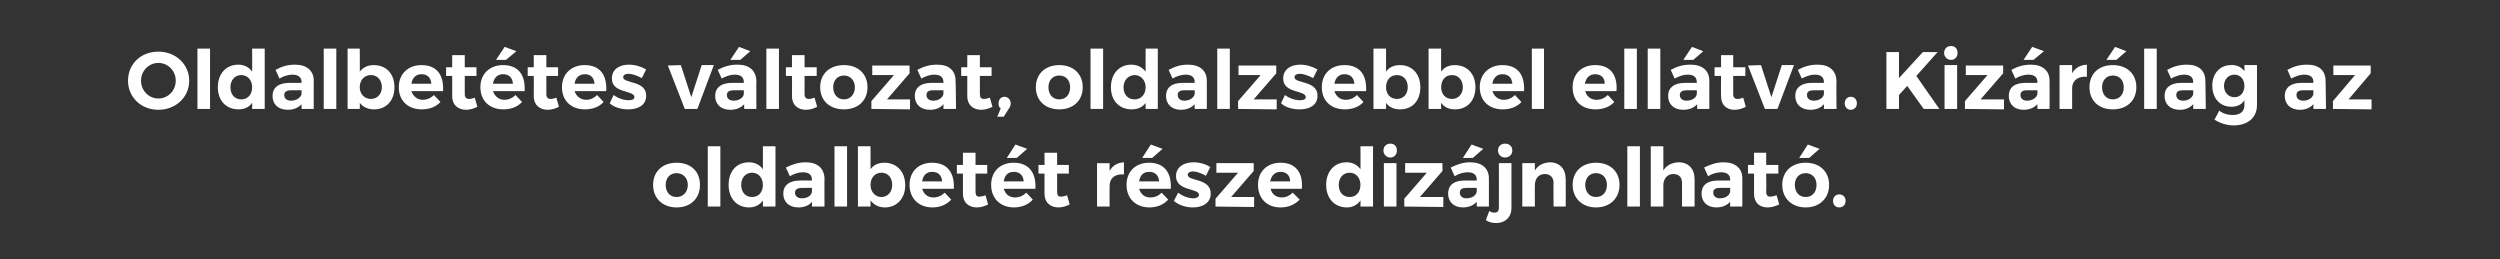 <?xml version="1.0" standalone="no"?><!DOCTYPE svg PUBLIC "-//W3C//DTD SVG 1.1//EN" "http://www.w3.org/Graphics/SVG/1.1/DTD/svg11.dtd"><svg xmlns="http://www.w3.org/2000/svg" version="1.1" width="576.1px" height="59.7px" viewBox="0 -1 576.1 59.7" style="top:-1px"><rect x="0" y="-1" width="576.1" height="59.7" fill="#333333" stroke="none"/><desc>Oldalbet tes v ltozat, oldalzsebbel ell tva. Kiz r lag az oldalbet t r sze diz jnolhat .</desc><defs/><g id="Polygon112440"><path d="m161.3 41.6c0 3.1-2.1 5.2-5.4 5.2c-3.2 0-5.4-2.1-5.4-5.2c0-3.1 2.2-5.1 5.4-5.1c3.3 0 5.4 2 5.4 5.1zm-7.9 0c0 1.7 1 2.8 2.5 2.8c1.5 0 2.6-1.1 2.6-2.8c0-1.6-1.1-2.7-2.6-2.7c-1.5 0-2.5 1.1-2.5 2.7zm9.7 5l0-13.9l2.9 0l0 13.9l-2.9 0zm15.6 0l-2.9 0c0 0 .02-1.44 0-1.4c-.7 1-1.8 1.6-3.2 1.6c-2.8 0-4.7-2.1-4.7-5.2c0-3.1 1.8-5.2 4.7-5.2c1.4 0 2.5.6 3.2 1.6c.02.03 0-5.3 0-5.3l2.9 0l0 13.9zm-2.9-5c0-1.6-1-2.8-2.5-2.8c-1.5 0-2.5 1.2-2.5 2.8c0 1.7 1 2.8 2.5 2.8c1.5 0 2.5-1.1 2.5-2.8zm11.3 3.9c-.6.8-1.7 1.3-3.1 1.3c-2.2 0-3.5-1.3-3.5-3.2c0-1.9 1.4-3 3.9-3c-.05-.02 2.7 0 2.7 0c0 0 .03-.21 0-.2c0-1.1-.7-1.7-2.1-1.7c-.9 0-1.9.3-3 .9c0 0-.9-2-.9-2c1.5-.7 2.8-1.2 4.6-1.2c2.7 0 4.2 1.4 4.3 3.7c-.04-.04 0 6.5 0 6.5l-2.9 0c0 0 .05-1.14 0-1.1zm0-2.3c.03-.01 0-.9 0-.9c0 0-2.24-.01-2.2 0c-1.1 0-1.7.3-1.7 1.1c0 .8.6 1.3 1.6 1.3c1.2 0 2.2-.6 2.3-1.5zm5.2 3.4l0-13.9l2.9 0l0 13.9l-2.9 0zm16.3-4.9c0 3-1.9 5.1-4.7 5.1c-1.4 0-2.5-.6-3.3-1.6c.02-.02 0 1.4 0 1.4l-2.9 0l0-13.9l2.9 0c0 0 .02 5.33 0 5.3c.7-1 1.8-1.5 3.2-1.5c2.8 0 4.8 2 4.8 5.2zm-3-.1c0-1.7-1-2.8-2.5-2.8c-1.4 0-2.5 1.1-2.5 2.8c0 1.6 1.1 2.8 2.5 2.8c1.5 0 2.5-1.2 2.5-2.8zm14.2.9c0 0-7.3 0-7.3 0c.4 1.3 1.3 2 2.6 2c1 0 1.9-.4 2.6-1.1c0 0 1.5 1.6 1.5 1.6c-1 1.1-2.5 1.8-4.3 1.8c-3.2 0-5.3-2.1-5.3-5.2c0-3.1 2.1-5.1 5.2-5.1c3.5 0 5.2 2.3 5 6zm-2.7-1.7c-.1-1.4-.9-2.2-2.3-2.2c-1.3 0-2.1.8-2.3 2.2c0 0 4.6 0 4.6 0zm10.6 5.3c-.7.4-1.7.7-2.6.7c-1.8 0-3.2-1.1-3.2-3.1c.01-.04 0-4.7 0-4.7l-1.4 0l0-2l1.4 0l0-2.8l2.9 0l0 2.8l2.7 0l0 2l-2.7 0c0 0-.02 4.17 0 4.2c0 .8.3 1.2 1 1.1c.3 0 .8-.1 1.3-.3c0 0 .6 2.1.6 2.1zm4.3-10.7l2-3.1l2.7 1l-2.4 2.1l-2.3 0zm6.6 7.1c0 0-7.3 0-7.3 0c.4 1.3 1.3 2 2.6 2c1 0 1.9-.4 2.6-1.1c0 0 1.5 1.6 1.5 1.6c-1 1.1-2.5 1.8-4.3 1.8c-3.2 0-5.3-2.1-5.3-5.2c0-3.1 2.1-5.1 5.2-5.1c3.5 0 5.2 2.3 5 6zm-2.7-1.7c-.1-1.4-.9-2.2-2.3-2.2c-1.3 0-2.1.8-2.3 2.2c0 0 4.6 0 4.6 0zm10.6 5.3c-.7.4-1.7.7-2.6.7c-1.8 0-3.2-1.1-3.2-3.1c.01-.04 0-4.7 0-4.7l-1.4 0l0-2l1.4 0l0-2.8l2.9 0l0 2.8l2.7 0l0 2l-2.7 0c0 0-.02 4.17 0 4.2c0 .8.3 1.2 1 1.1c.3 0 .8-.1 1.3-.3c0 0 .6 2.1.6 2.1zm9.2-7.7c.7-1.3 1.8-1.9 3.3-2c0 0 0 2.8 0 2.8c-2.1-.2-3.3.9-3.3 2.6c-.04-.02 0 4.8 0 4.8l-2.9 0l0-10l2.9 0c0 0-.04 1.77 0 1.8zm7.5-3l2-3.1l2.7 1l-2.4 2.1l-2.3 0zm6.6 7.1c0 0-7.3 0-7.3 0c.4 1.3 1.3 2 2.6 2c1 0 1.9-.4 2.6-1.1c0 0 1.5 1.6 1.5 1.6c-1 1.1-2.5 1.8-4.3 1.8c-3.2 0-5.3-2.1-5.3-5.2c0-3.1 2.1-5.1 5.2-5.1c3.5 0 5.2 2.3 5 6zm-2.7-1.7c-.1-1.4-.9-2.2-2.3-2.2c-1.3 0-2.1.8-2.3 2.2c0 0 4.6 0 4.6 0zm11.8-3.3c0 0-1 2-1 2c-1.1-.6-2.2-1-3-1c-.7 0-1.2.3-1.2.8c0 1.5 5.3.7 5.3 4.3c0 2.1-1.8 3.2-4.1 3.2c-1.6 0-3.2-.5-4.4-1.5c0 0 1-1.9 1-1.9c1 .8 2.4 1.3 3.5 1.3c.7 0 1.3-.3 1.3-.8c0-1.6-5.3-.8-5.3-4.3c0-2.1 1.8-3.2 4-3.2c1.4 0 2.8.4 3.9 1.1zm4.8 6.9l5.3 0l0 2.3l-8.9-.1l0-1.8l5.2-6l-5 0l0-2.2l8.6 0l0 1.8l-5.2 6zm16.3-1.9c0 0-7.2 0-7.2 0c.3 1.3 1.3 2 2.6 2c.9 0 1.8-.4 2.5-1.1c0 0 1.6 1.6 1.6 1.6c-1.1 1.1-2.5 1.8-4.4 1.8c-3.2 0-5.2-2.1-5.2-5.2c0-3.1 2.1-5.1 5.2-5.1c3.5 0 5.2 2.3 4.9 6zm-2.7-1.7c0-1.4-.9-2.2-2.2-2.2c-1.3 0-2.1.8-2.4 2.2c0 0 4.6 0 4.6 0zm19.1 5.8l-2.9 0c0 0 .04-1.44 0-1.4c-.7 1-1.8 1.6-3.1 1.6c-2.9 0-4.8-2.1-4.8-5.2c0-3.1 1.9-5.2 4.7-5.2c1.4 0 2.5.6 3.2 1.6c.04.03 0-5.3 0-5.3l2.9 0l0 13.9zm-2.9-5c0-1.6-1-2.8-2.5-2.8c-1.5 0-2.5 1.2-2.5 2.8c0 1.7 1 2.8 2.5 2.8c1.5 0 2.5-1.1 2.5-2.8zm8.4-7.9c0 .9-.6 1.6-1.5 1.6c-.9 0-1.6-.7-1.6-1.6c0-1 .7-1.6 1.6-1.6c.9 0 1.5.6 1.5 1.6zm-3 12.9l0-10l2.9 0l0 10l-2.9 0zm8.3-2.2l5.4 0l0 2.3l-9-.1l0-1.8l5.2-6l-5 0l0-2.2l8.6 0l0 1.8l-5.2 6zm9.9-9l2-3.1l2.7 1l-2.4 2.1l-2.3 0zm3.2 10.1c-.7.8-1.8 1.3-3.2 1.3c-2.1 0-3.4-1.3-3.4-3.2c0-1.9 1.3-3 3.8-3c.02-.02 2.8 0 2.8 0c0 0-.01-.21 0-.2c0-1.1-.7-1.7-2.1-1.7c-.9 0-2 .3-3 .9c0 0-.9-2-.9-2c1.5-.7 2.8-1.2 4.5-1.2c2.7 0 4.3 1.4 4.3 3.7c.02-.04 0 6.5 0 6.5l-2.8 0c0 0 .01-1.14 0-1.1zm0-2.3c-.01-.01 0-.9 0-.9c0 0-2.28-.01-2.3 0c-1.1 0-1.6.3-1.6 1.1c0 .8.6 1.3 1.5 1.3c1.3 0 2.2-.6 2.4-1.5zm8.2-9.5c0 .9-.7 1.6-1.7 1.6c-.9 0-1.6-.7-1.6-1.6c0-1 .7-1.6 1.6-1.6c1 0 1.7.6 1.7 1.6zm-.2 13.2c0 2.3-1.6 3.5-3.5 3.5c-.9 0-1.8-.2-2.4-.7c0 0 .8-2.1.8-2.1c.3.3.8.4 1.2.4c.6 0 1-.3 1-1.2c.02.03 0-10.2 0-10.2l2.9 0c0 0-.01 10.34 0 10.3zm12.5-6.6c.04 0 0 6.3 0 6.3l-2.8 0c0 0-.05-5.46 0-5.5c0-1.2-.8-2-2-2c-1.5 0-2.3 1.1-2.3 2.6c-.04-.03 0 4.9 0 4.9l-2.9 0l0-10l2.9 0c0 0-.04 1.71 0 1.7c.7-1.2 1.9-1.8 3.4-1.9c2.3 0 3.7 1.5 3.7 3.9zm12.4 1.3c0 3.1-2.2 5.2-5.4 5.2c-3.2 0-5.4-2.1-5.4-5.2c0-3.1 2.2-5.1 5.4-5.1c3.2 0 5.4 2 5.4 5.1zm-7.9 0c0 1.7 1 2.8 2.5 2.8c1.5 0 2.5-1.1 2.5-2.8c0-1.6-1-2.7-2.5-2.7c-1.5 0-2.5 1.1-2.5 2.7zm9.7 5l0-13.9l2.9 0l0 13.9l-2.9 0zm15.5-6.3c.01 0 0 6.3 0 6.3l-2.9 0c0 0 .03-5.46 0-5.5c0-1.2-.7-2-2-2c-1.4 0-2.3 1.1-2.3 2.6c.01-.03 0 4.9 0 4.9l-2.9 0l0-13.9l2.9 0c0 0 .01 5.63 0 5.6c.7-1.2 1.9-1.8 3.5-1.9c2.3 0 3.7 1.5 3.7 3.9zm8.2 5.2c-.7.8-1.8 1.3-3.2 1.3c-2.1 0-3.4-1.3-3.4-3.2c0-1.9 1.3-3 3.8-3c0-.02 2.8 0 2.8 0c0 0-.02-.21 0-.2c0-1.1-.7-1.7-2.1-1.7c-.9 0-2 .3-3 .9c0 0-.9-2-.9-2c1.5-.7 2.8-1.2 4.5-1.2c2.7 0 4.3 1.4 4.3 3.7c.01-.04 0 6.5 0 6.5l-2.8 0c0 0 0-1.14 0-1.1zm0-2.3c-.02-.01 0-.9 0-.9c0 0-2.29-.01-2.3 0c-1.1 0-1.6.3-1.6 1.1c0 .8.6 1.3 1.5 1.3c1.3 0 2.2-.6 2.4-1.5zm11.3 2.9c-.8.4-1.7.7-2.7.7c-1.8 0-3.1-1.1-3.1-3.1c-.02-.04 0-4.7 0-4.7l-1.4 0l0-2l1.4 0l0-2.8l2.8 0l0 2.8l2.8 0l0 2l-2.8 0c0 0 .05 4.17 0 4.2c0 .8.4 1.2 1 1.1c.4 0 .8-.1 1.4-.3c0 0 .6 2.1.6 2.1zm6.9-10.7l-2.3 0l2-3.1l2.7 1l-2.4 2.1zm4.6 6.2c0 3.1-2.2 5.2-5.4 5.2c-3.2 0-5.4-2.1-5.4-5.2c0-3.1 2.2-5.1 5.4-5.1c3.2 0 5.4 2 5.4 5.1zm-7.9 0c0 1.7 1 2.8 2.5 2.8c1.5 0 2.5-1.1 2.5-2.8c0-1.6-1-2.7-2.5-2.7c-1.5 0-2.5 1.1-2.5 2.7zm11.7 3.7c0 .9-.6 1.5-1.5 1.5c-.8 0-1.4-.6-1.4-1.5c0-.9.6-1.5 1.4-1.5c.9 0 1.5.6 1.5 1.5z" stroke="none" fill="#fff"/></g><g id="Polygon112439"><path d="m43.6 17.6c0 3.8-3.1 6.7-7.1 6.7c-4 0-7-2.9-7-6.7c0-3.9 3-6.7 7-6.7c4 0 7.1 2.9 7.1 6.7zm-11.1 0c0 2.3 1.8 4.1 4 4.1c2.2 0 4-1.8 4-4.1c0-2.3-1.8-4.1-4-4.1c-2.2 0-4 1.8-4 4.1zm13 6.5l0-13.9l2.9 0l0 13.9l-2.9 0zm15.5 0l-2.9 0c0 0 .04-1.44 0-1.4c-.7 1-1.8 1.5-3.1 1.5c-2.9 0-4.8-2-4.8-5.1c0-3.1 1.9-5.2 4.7-5.2c1.4 0 2.5.6 3.2 1.6c.04.03 0-5.3 0-5.3l2.9 0l0 13.9zm-2.9-5c0-1.6-1-2.8-2.5-2.8c-1.5 0-2.5 1.2-2.5 2.8c0 1.7 1 2.8 2.5 2.8c1.5 0 2.5-1.1 2.5-2.8zm11.4 3.9c-.7.8-1.8 1.3-3.2 1.3c-2.2 0-3.5-1.3-3.5-3.2c0-1.9 1.4-3 3.9-3c-.02-.02 2.8 0 2.8 0c0 0-.05-.21 0-.2c0-1.1-.8-1.7-2.1-1.7c-.9 0-2 .3-3 .9c0 0-.9-2-.9-2c1.5-.8 2.7-1.2 4.5-1.2c2.7 0 4.3 1.4 4.3 3.7c-.02-.04 0 6.5 0 6.5l-2.8 0c0 0-.03-1.14 0-1.1zm0-2.3c-.05-.01 0-.9 0-.9c0 0-2.32-.01-2.3 0c-1.1 0-1.7.3-1.7 1.1c0 .8.6 1.3 1.6 1.3c1.2 0 2.2-.7 2.4-1.5zm5.1 3.4l0-13.9l2.9 0l0 13.9l-2.9 0zm16.3-5c0 3.1-1.9 5.1-4.7 5.1c-1.4 0-2.5-.5-3.3-1.5c.05-.03 0 1.4 0 1.4l-2.8 0l0-13.9l2.8 0c0 0 .05 5.33 0 5.3c.8-1 1.9-1.5 3.2-1.5c2.9 0 4.8 2 4.8 5.1zm-2.9 0c0-1.7-1.1-2.8-2.5-2.8c-1.5 0-2.6 1.1-2.6 2.8c0 1.6 1.1 2.7 2.6 2.7c1.4 0 2.5-1.1 2.5-2.7zm14.1.9c0 0-7.3 0-7.3 0c.4 1.2 1.4 2 2.6 2c1 0 1.9-.4 2.6-1.1c0 0 1.5 1.6 1.5 1.6c-1 1.1-2.5 1.7-4.3 1.7c-3.2 0-5.3-2-5.3-5.1c0-3.1 2.2-5.1 5.2-5.1c3.6 0 5.2 2.3 5 6zm-2.7-1.7c-.1-1.4-.9-2.2-2.3-2.2c-1.2 0-2.1.8-2.3 2.2c0 0 4.6 0 4.6 0zm10.6 5.3c-.7.4-1.7.7-2.6.7c-1.8 0-3.2-1.1-3.2-3.1c.03-.04 0-4.7 0-4.7l-1.4 0l0-2l1.4 0l0-2.8l2.9 0l0 2.8l2.7 0l0 2l-2.7 0c0 0 0 4.17 0 4.2c0 .8.4 1.1 1 1.1c.4 0 .8-.1 1.3-.3c0 0 .6 2.1.6 2.1zm4.3-10.8l2-3l2.7 1l-2.4 2l-2.3 0zm6.6 7.2c0 0-7.3 0-7.3 0c.4 1.2 1.4 2 2.6 2c1 0 1.9-.4 2.6-1.1c0 0 1.5 1.6 1.5 1.6c-1 1.1-2.5 1.7-4.3 1.7c-3.2 0-5.3-2-5.3-5.1c0-3.1 2.2-5.1 5.2-5.1c3.6 0 5.2 2.3 5 6zm-2.7-1.7c-.1-1.4-.9-2.2-2.3-2.2c-1.2 0-2.1.8-2.3 2.2c0 0 4.6 0 4.6 0zm10.6 5.3c-.7.4-1.7.7-2.6.7c-1.8 0-3.2-1.1-3.2-3.1c.04-.04 0-4.7 0-4.7l-1.4 0l0-2l1.4 0l0-2.8l2.9 0l0 2.8l2.7 0l0 2l-2.7 0c0 0 .01 4.17 0 4.2c0 .8.4 1.1 1 1.1c.4 0 .8-.1 1.3-.3c0 0 .6 2.1.6 2.1zm10.9-3.6c0 0-7.3 0-7.3 0c.4 1.2 1.4 2 2.7 2c.9 0 1.8-.4 2.5-1.1c0 0 1.5 1.6 1.5 1.6c-1 1.1-2.5 1.7-4.3 1.7c-3.2 0-5.3-2-5.3-5.1c0-3.1 2.2-5.1 5.2-5.1c3.6 0 5.2 2.3 5 6zm-2.7-1.7c-.1-1.4-.9-2.2-2.2-2.2c-1.3 0-2.2.8-2.4 2.2c0 0 4.6 0 4.6 0zm11.9-3.3c0 0-1 2-1 2c-1.1-.6-2.3-1-3.1-1c-.7 0-1.2.3-1.2.8c0 1.5 5.4.7 5.3 4.3c0 2.1-1.8 3.1-4.1 3.1c-1.6 0-3.2-.4-4.3-1.4c0 0 .9-1.9.9-1.9c1.1.8 2.4 1.2 3.5 1.2c.7 0 1.3-.2 1.3-.7c0-1.7-5.2-.8-5.2-4.3c0-2.1 1.7-3.2 3.9-3.2c1.4 0 2.8.4 4 1.1zm8.9 9.1l-3.9-10l3-.1l2.4 7.4l2.4-7.4l2.8 0l-3.8 10.1l-2.9 0zm10.5-11.3l2-3l2.6 1l-2.3 2l-2.3 0zm3.2 10.2c-.7.8-1.8 1.3-3.2 1.3c-2.2 0-3.5-1.3-3.5-3.2c0-1.9 1.4-3 3.9-3c-.04-.02 2.7 0 2.7 0c0 0 .03-.21 0-.2c0-1.1-.7-1.7-2.1-1.7c-.9 0-1.9.3-3 .9c0 0-.9-2-.9-2c1.5-.8 2.8-1.2 4.6-1.2c2.7 0 4.2 1.4 4.3 3.7c-.04-.04 0 6.5 0 6.5l-2.8 0c0 0-.05-1.14 0-1.1zm-.1-2.3c.03-.01 0-.9 0-.9c0 0-2.24-.01-2.2 0c-1.1 0-1.7.3-1.7 1.1c0 .8.6 1.3 1.6 1.3c1.2 0 2.2-.7 2.3-1.5zm5.2 3.4l0-13.9l2.9 0l0 13.9l-2.9 0zm11.7-.5c-.7.4-1.6.7-2.6.7c-1.8 0-3.2-1.1-3.2-3.1c.04-.04 0-4.7 0-4.7l-1.4 0l0-2l1.4 0l0-2.8l2.9 0l0 2.8l2.8 0l0 2l-2.8 0c0 0 .01 4.17 0 4.2c0 .8.4 1.1 1 1.1c.4 0 .8-.1 1.3-.3c0 0 .6 2.1.6 2.1zm11.6-4.5c0 3.1-2.2 5.1-5.4 5.1c-3.3 0-5.5-2-5.5-5.1c0-3.1 2.2-5.1 5.5-5.1c3.2 0 5.4 2 5.4 5.1zm-7.9 0c0 1.7 1 2.8 2.5 2.8c1.4 0 2.5-1.1 2.5-2.8c0-1.6-1.1-2.7-2.5-2.7c-1.5 0-2.5 1.1-2.5 2.7zm12.4 2.8l5.3 0l0 2.3l-8.9-.1l0-1.8l5.2-6l-5 0l0-2.2l8.6 0l0 1.8l-5.2 6zm13 1.1c-.6.8-1.7 1.3-3.1 1.3c-2.2 0-3.5-1.3-3.5-3.2c0-1.9 1.4-3 3.8-3c.04-.02 2.8 0 2.8 0c0 0 .02-.21 0-.2c0-1.1-.7-1.7-2.1-1.7c-.9 0-1.9.3-3 .9c0 0-.9-2-.9-2c1.5-.8 2.8-1.2 4.6-1.2c2.7 0 4.2 1.4 4.2 3.7c.05-.04.1 6.5.1 6.5l-2.9 0c0 0 .04-1.14 0-1.1zm0-2.3c.02-.01 0-.9 0-.9c0 0-2.25-.01-2.3 0c-1.1 0-1.6.3-1.6 1.1c0 .8.6 1.3 1.6 1.3c1.2 0 2.1-.7 2.3-1.5zm11.3 2.9c-.7.4-1.7.7-2.6.7c-1.8 0-3.2-1.1-3.2-3.1c.02-.04 0-4.7 0-4.7l-1.4 0l0-2l1.4 0l0-2.8l2.9 0l0 2.8l2.7 0l0 2l-2.7 0c0 0-.01 4.17 0 4.2c0 .8.3 1.1 1 1.1c.3 0 .8-.1 1.3-.3c0 0 .6 2.1.6 2.1zm4.2-.8c0 .5-.1.8-.4 1.2c.01-.03-1.2 1.9-1.2 1.9l-1.5 0c0 0 .83-1.93.8-1.9c-.4-.3-.5-.7-.5-1.2c0-.9.6-1.5 1.4-1.5c.7 0 1.4.6 1.4 1.5zm16.6-3.7c0 3.1-2.2 5.1-5.4 5.1c-3.2 0-5.4-2-5.4-5.1c0-3.1 2.2-5.1 5.4-5.1c3.2 0 5.4 2 5.4 5.1zm-7.9 0c0 1.7 1 2.8 2.5 2.8c1.5 0 2.5-1.1 2.5-2.8c0-1.6-1-2.7-2.5-2.7c-1.5 0-2.5 1.1-2.5 2.7zm9.7 5l0-13.9l2.9 0l0 13.9l-2.9 0zm15.5 0l-2.8 0c0 0-.03-1.44 0-1.4c-.7 1-1.8 1.5-3.2 1.5c-2.9 0-4.8-2-4.8-5.1c0-3.1 1.9-5.2 4.7-5.2c1.4 0 2.5.6 3.3 1.6c-.03.03 0-5.3 0-5.3l2.8 0l0 13.9zm-2.8-5c0-1.6-1.1-2.8-2.5-2.8c-1.5 0-2.6 1.2-2.6 2.8c0 1.7 1 2.8 2.6 2.8c1.4 0 2.5-1.1 2.5-2.8zm11.3 3.9c-.7.8-1.8 1.3-3.2 1.3c-2.1 0-3.4-1.3-3.4-3.2c0-1.9 1.3-3 3.8-3c0-.02 2.8 0 2.8 0c0 0-.02-.21 0-.2c0-1.1-.7-1.7-2.1-1.7c-.9 0-2 .3-3 .9c0 0-.9-2-.9-2c1.5-.8 2.8-1.2 4.5-1.2c2.7 0 4.3 1.4 4.3 3.7c.01-.04 0 6.5 0 6.5l-2.8 0c0 0 0-1.14 0-1.1zm0-2.3c-.02-.01 0-.9 0-.9c0 0-2.29-.01-2.3 0c-1.1 0-1.6.3-1.6 1.1c0 .8.6 1.3 1.5 1.3c1.3 0 2.2-.7 2.4-1.5zm5.2 3.4l0-13.9l2.9 0l0 13.9l-2.9 0zm8.4-2.2l5.3 0l0 2.3l-8.9-.1l0-1.8l5.2-6l-5.1 0l0-2.2l8.7 0l0 1.8l-5.2 6zm14.7-6.9c0 0-1 2-1 2c-1.1-.6-2.3-1-3.1-1c-.7 0-1.2.3-1.2.8c0 1.5 5.4.7 5.3 4.3c0 2.1-1.8 3.1-4.1 3.1c-1.6 0-3.2-.4-4.3-1.4c0 0 .9-1.9.9-1.9c1.1.8 2.4 1.2 3.5 1.2c.7 0 1.3-.2 1.3-.7c0-1.7-5.2-.8-5.2-4.3c0-2.1 1.7-3.2 3.9-3.2c1.4 0 2.8.4 4 1.1zm11.2 5c0 0-7.3 0-7.3 0c.4 1.2 1.3 2 2.6 2c1 0 1.9-.4 2.6-1.1c0 0 1.5 1.6 1.5 1.6c-1 1.1-2.5 1.7-4.3 1.7c-3.2 0-5.3-2-5.3-5.1c0-3.1 2.1-5.1 5.2-5.1c3.6 0 5.2 2.3 5 6zm-2.7-1.7c-.1-1.4-.9-2.2-2.3-2.2c-1.2 0-2.1.8-2.3 2.2c0 0 4.6 0 4.6 0zm15.2.8c0 3.1-1.8 5.1-4.7 5.1c-1.4 0-2.5-.5-3.2-1.5c0-.03 0 1.4 0 1.4l-2.9 0l0-13.9l2.9 0c0 0 0 5.33 0 5.3c.7-1 1.8-1.5 3.2-1.5c2.8 0 4.7 2 4.7 5.1zm-2.9 0c0-1.7-1-2.8-2.5-2.8c-1.5 0-2.5 1.1-2.5 2.8c0 1.6 1 2.7 2.5 2.7c1.5 0 2.5-1.1 2.5-2.7zm15.6 0c0 3.1-1.9 5.1-4.7 5.1c-1.4 0-2.5-.5-3.2-1.5c-.05-.03 0 1.4 0 1.4l-2.9 0l0-13.9l2.9 0c0 0-.05 5.33 0 5.3c.7-1 1.8-1.5 3.1-1.5c2.9 0 4.8 2 4.8 5.1zm-2.9 0c0-1.7-1.1-2.8-2.5-2.8c-1.5 0-2.5 1.1-2.5 2.8c0 1.6 1 2.7 2.5 2.7c1.4 0 2.5-1.1 2.5-2.7zm14.1.9c0 0-7.3 0-7.3 0c.4 1.2 1.4 2 2.6 2c1 0 1.9-.4 2.6-1.1c0 0 1.5 1.6 1.5 1.6c-1 1.1-2.5 1.7-4.3 1.7c-3.2 0-5.3-2-5.3-5.1c0-3.1 2.2-5.1 5.2-5.1c3.6 0 5.2 2.3 5 6zm-2.7-1.7c-.1-1.4-.9-2.2-2.3-2.2c-1.2 0-2.1.8-2.3 2.2c0 0 4.6 0 4.6 0zm4.5 5.8l0-13.9l2.8 0l0 13.9l-2.8 0zm19.5-4.1c0 0-7.2 0-7.2 0c.3 1.2 1.3 2 2.6 2c1 0 1.9-.4 2.6-1.1c0 0 1.5 1.6 1.5 1.6c-1 1.1-2.5 1.7-4.3 1.7c-3.3 0-5.3-2-5.3-5.1c0-3.1 2.1-5.1 5.2-5.1c3.5 0 5.2 2.3 4.9 6zm-2.7-1.7c0-1.4-.9-2.2-2.2-2.2c-1.3 0-2.1.8-2.4 2.2c0 0 4.6 0 4.6 0zm4.5 5.8l0-13.9l2.9 0l0 13.9l-2.9 0zm5.4 0l0-13.9l2.9 0l0 13.9l-2.9 0zm8.2-11.3l2-3l2.6 1l-2.3 2l-2.3 0zm3.2 10.2c-.7.8-1.8 1.3-3.2 1.3c-2.2 0-3.5-1.3-3.5-3.2c0-1.9 1.4-3 3.9-3c-.03-.02 2.7 0 2.7 0c0 0 .05-.21 0-.2c0-1.1-.7-1.7-2.1-1.7c-.9 0-1.9.3-3 .9c0 0-.9-2-.9-2c1.5-.8 2.8-1.2 4.6-1.2c2.7 0 4.3 1.4 4.3 3.7c-.02-.04 0 6.5 0 6.5l-2.8 0c0 0-.03-1.14 0-1.1zm-.1-2.3c.05-.01 0-.9 0-.9c0 0-2.22-.01-2.2 0c-1.1 0-1.7.3-1.7 1.1c0 .8.6 1.3 1.6 1.3c1.2 0 2.2-.7 2.3-1.5zm11.3 2.9c-.7.4-1.6.7-2.6.7c-1.8 0-3.1-1.1-3.1-3.1c-.05-.04 0-4.7 0-4.7l-1.5 0l0-2l1.5 0l0-2.8l2.8 0l0 2.8l2.8 0l0 2l-2.8 0c0 0 .02 4.17 0 4.2c0 .8.4 1.1 1 1.1c.4 0 .8-.1 1.3-.3c0 0 .6 2.1.6 2.1zm4.4.5l-3.9-10l3-.1l2.4 7.4l2.4-7.4l2.8 0l-3.8 10.1l-2.9 0zm13.6-1.1c-.6.8-1.7 1.3-3.1 1.3c-2.2 0-3.5-1.3-3.5-3.2c0-1.9 1.4-3 3.8-3c.05-.02 2.8 0 2.8 0c0 0 .02-.21 0-.2c0-1.1-.7-1.7-2.1-1.7c-.9 0-1.9.3-3 .9c0 0-.9-2-.9-2c1.5-.8 2.8-1.2 4.6-1.2c2.7 0 4.2 1.4 4.3 3.7c-.05-.04 0 6.5 0 6.5l-2.9 0c0 0 .04-1.14 0-1.1zm0-2.3c.02-.01 0-.9 0-.9c0 0-2.25-.01-2.2 0c-1.2 0-1.7.3-1.7 1.1c0 .8.6 1.3 1.6 1.3c1.2 0 2.2-.7 2.3-1.5zm7.6 2.1c0 .9-.6 1.5-1.4 1.5c-.8 0-1.4-.6-1.4-1.5c0-.9.6-1.5 1.4-1.5c.8 0 1.4.6 1.4 1.5zm11.6-4l-1.9 2.1l0 3.2l-2.9 0l0-13.1l2.9 0l0 6l5.5-6l3.4 0l-4.9 5.5l5.3 7.6l-3.6 0l-3.8-5.3zm11.6-7.6c0 .9-.6 1.6-1.5 1.6c-.9 0-1.6-.7-1.6-1.6c0-1 .7-1.6 1.6-1.6c.9 0 1.5.6 1.5 1.6zm-3 12.9l0-10.1l2.9 0l0 10.1l-2.9 0zm8.3-2.2l5.4 0l0 2.3l-9-.1l0-1.8l5.2-6l-5 0l0-2.2l8.6 0l0 1.8l-5.2 6zm9.9-9.1l2-3l2.7 1l-2.4 2l-2.3 0zm3.2 10.2c-.7.8-1.8 1.3-3.2 1.3c-2.1 0-3.4-1.3-3.4-3.2c0-1.9 1.3-3 3.8-3c.01-.02 2.8 0 2.8 0c0 0-.01-.21 0-.2c0-1.1-.7-1.7-2.1-1.7c-.9 0-2 .3-3 .9c0 0-.9-2-.9-2c1.5-.8 2.8-1.2 4.5-1.2c2.7 0 4.3 1.4 4.3 3.7c.02-.04 0 6.5 0 6.5l-2.8 0c0 0 .01-1.14 0-1.1zm0-2.3c-.01-.01 0-.9 0-.9c0 0-2.28-.01-2.3 0c-1.1 0-1.6.3-1.6 1.1c0 .8.6 1.3 1.5 1.3c1.3 0 2.2-.7 2.4-1.5zm8-4.8c.7-1.3 1.9-1.9 3.4-2c0 0 0 2.8 0 2.8c-2.1-.2-3.4.9-3.4 2.6c.01-.02 0 4.8 0 4.8l-2.9 0l0-10.1l2.9 0c0 0 .01 1.87 0 1.9zm10.2-3.1l-2.3 0l2-3l2.6 1l-2.3 2zm4.6 6.3c0 3.1-2.2 5.1-5.4 5.1c-3.3 0-5.4-2-5.4-5.1c0-3.1 2.1-5.1 5.4-5.1c3.2 0 5.4 2 5.4 5.1zm-7.9 0c0 1.7 1 2.8 2.5 2.8c1.5 0 2.5-1.1 2.5-2.8c0-1.6-1-2.7-2.5-2.7c-1.5 0-2.5 1.1-2.5 2.7zm9.7 5l0-13.9l2.9 0l0 13.9l-2.9 0zm11.3-1.1c-.7.8-1.7 1.3-3.1 1.3c-2.2 0-3.5-1.3-3.5-3.2c0-1.9 1.4-3 3.8-3c.03-.02 2.8 0 2.8 0c0 0 0-.21 0-.2c0-1.1-.7-1.7-2.1-1.7c-.9 0-1.9.3-3 .9c0 0-.9-2-.9-2c1.5-.8 2.8-1.2 4.6-1.2c2.7 0 4.2 1.4 4.2 3.7c.03-.04.1 6.5.1 6.5l-2.9 0c0 0 .02-1.14 0-1.1zm0-2.3c0-.01 0-.9 0-.9c0 0-2.27-.01-2.3 0c-1.1 0-1.6.3-1.6 1.1c0 .8.6 1.3 1.6 1.3c1.2 0 2.1-.7 2.3-1.5zm14.7 2.5c0 2.9-2.1 4.7-5.4 4.7c-1.7 0-3.2-.6-4.4-1.3c0 0 1.1-2.1 1.1-2.1c.9.7 2 1 3.1 1c1.7 0 2.7-.8 2.7-2.2c0 0 0-1.2 0-1.2c-.6 1-1.7 1.5-3 1.5c-2.6 0-4.4-1.9-4.4-4.9c0-2.8 1.8-4.7 4.3-4.7c1.4-.1 2.4.5 3.1 1.4c.04.02 0-1.4 0-1.4l2.9 0c0 0 .01 9.2 0 9.2zm-2.9-4.4c0-1.5-.9-2.6-2.3-2.6c-1.4 0-2.4 1.1-2.4 2.6c0 1.5 1 2.6 2.4 2.6c1.4 0 2.3-1.1 2.3-2.6zm15.9 4.2c-.7.8-1.7 1.3-3.1 1.3c-2.2 0-3.5-1.3-3.5-3.2c0-1.9 1.4-3 3.8-3c.03-.02 2.8 0 2.8 0c0 0 0-.21 0-.2c0-1.1-.7-1.7-2.1-1.7c-.9 0-1.9.3-3 .9c0 0-.9-2-.9-2c1.5-.8 2.8-1.2 4.6-1.2c2.7 0 4.2 1.4 4.2 3.7c.03-.04.1 6.5.1 6.5l-2.9 0c0 0 .02-1.14 0-1.1zm0-2.3c0-.01 0-.9 0-.9c0 0-2.27-.01-2.3 0c-1.1 0-1.6.3-1.6 1.1c0 .8.6 1.3 1.6 1.3c1.2 0 2.1-.7 2.3-1.5zm8.1 1.2l5.3 0l0 2.3l-8.9-.1l0-1.8l5.1-6l-5 0l0-2.2l8.6 0l0 1.8l-5.1 6z" stroke="none" fill="#fff"/></g></svg>